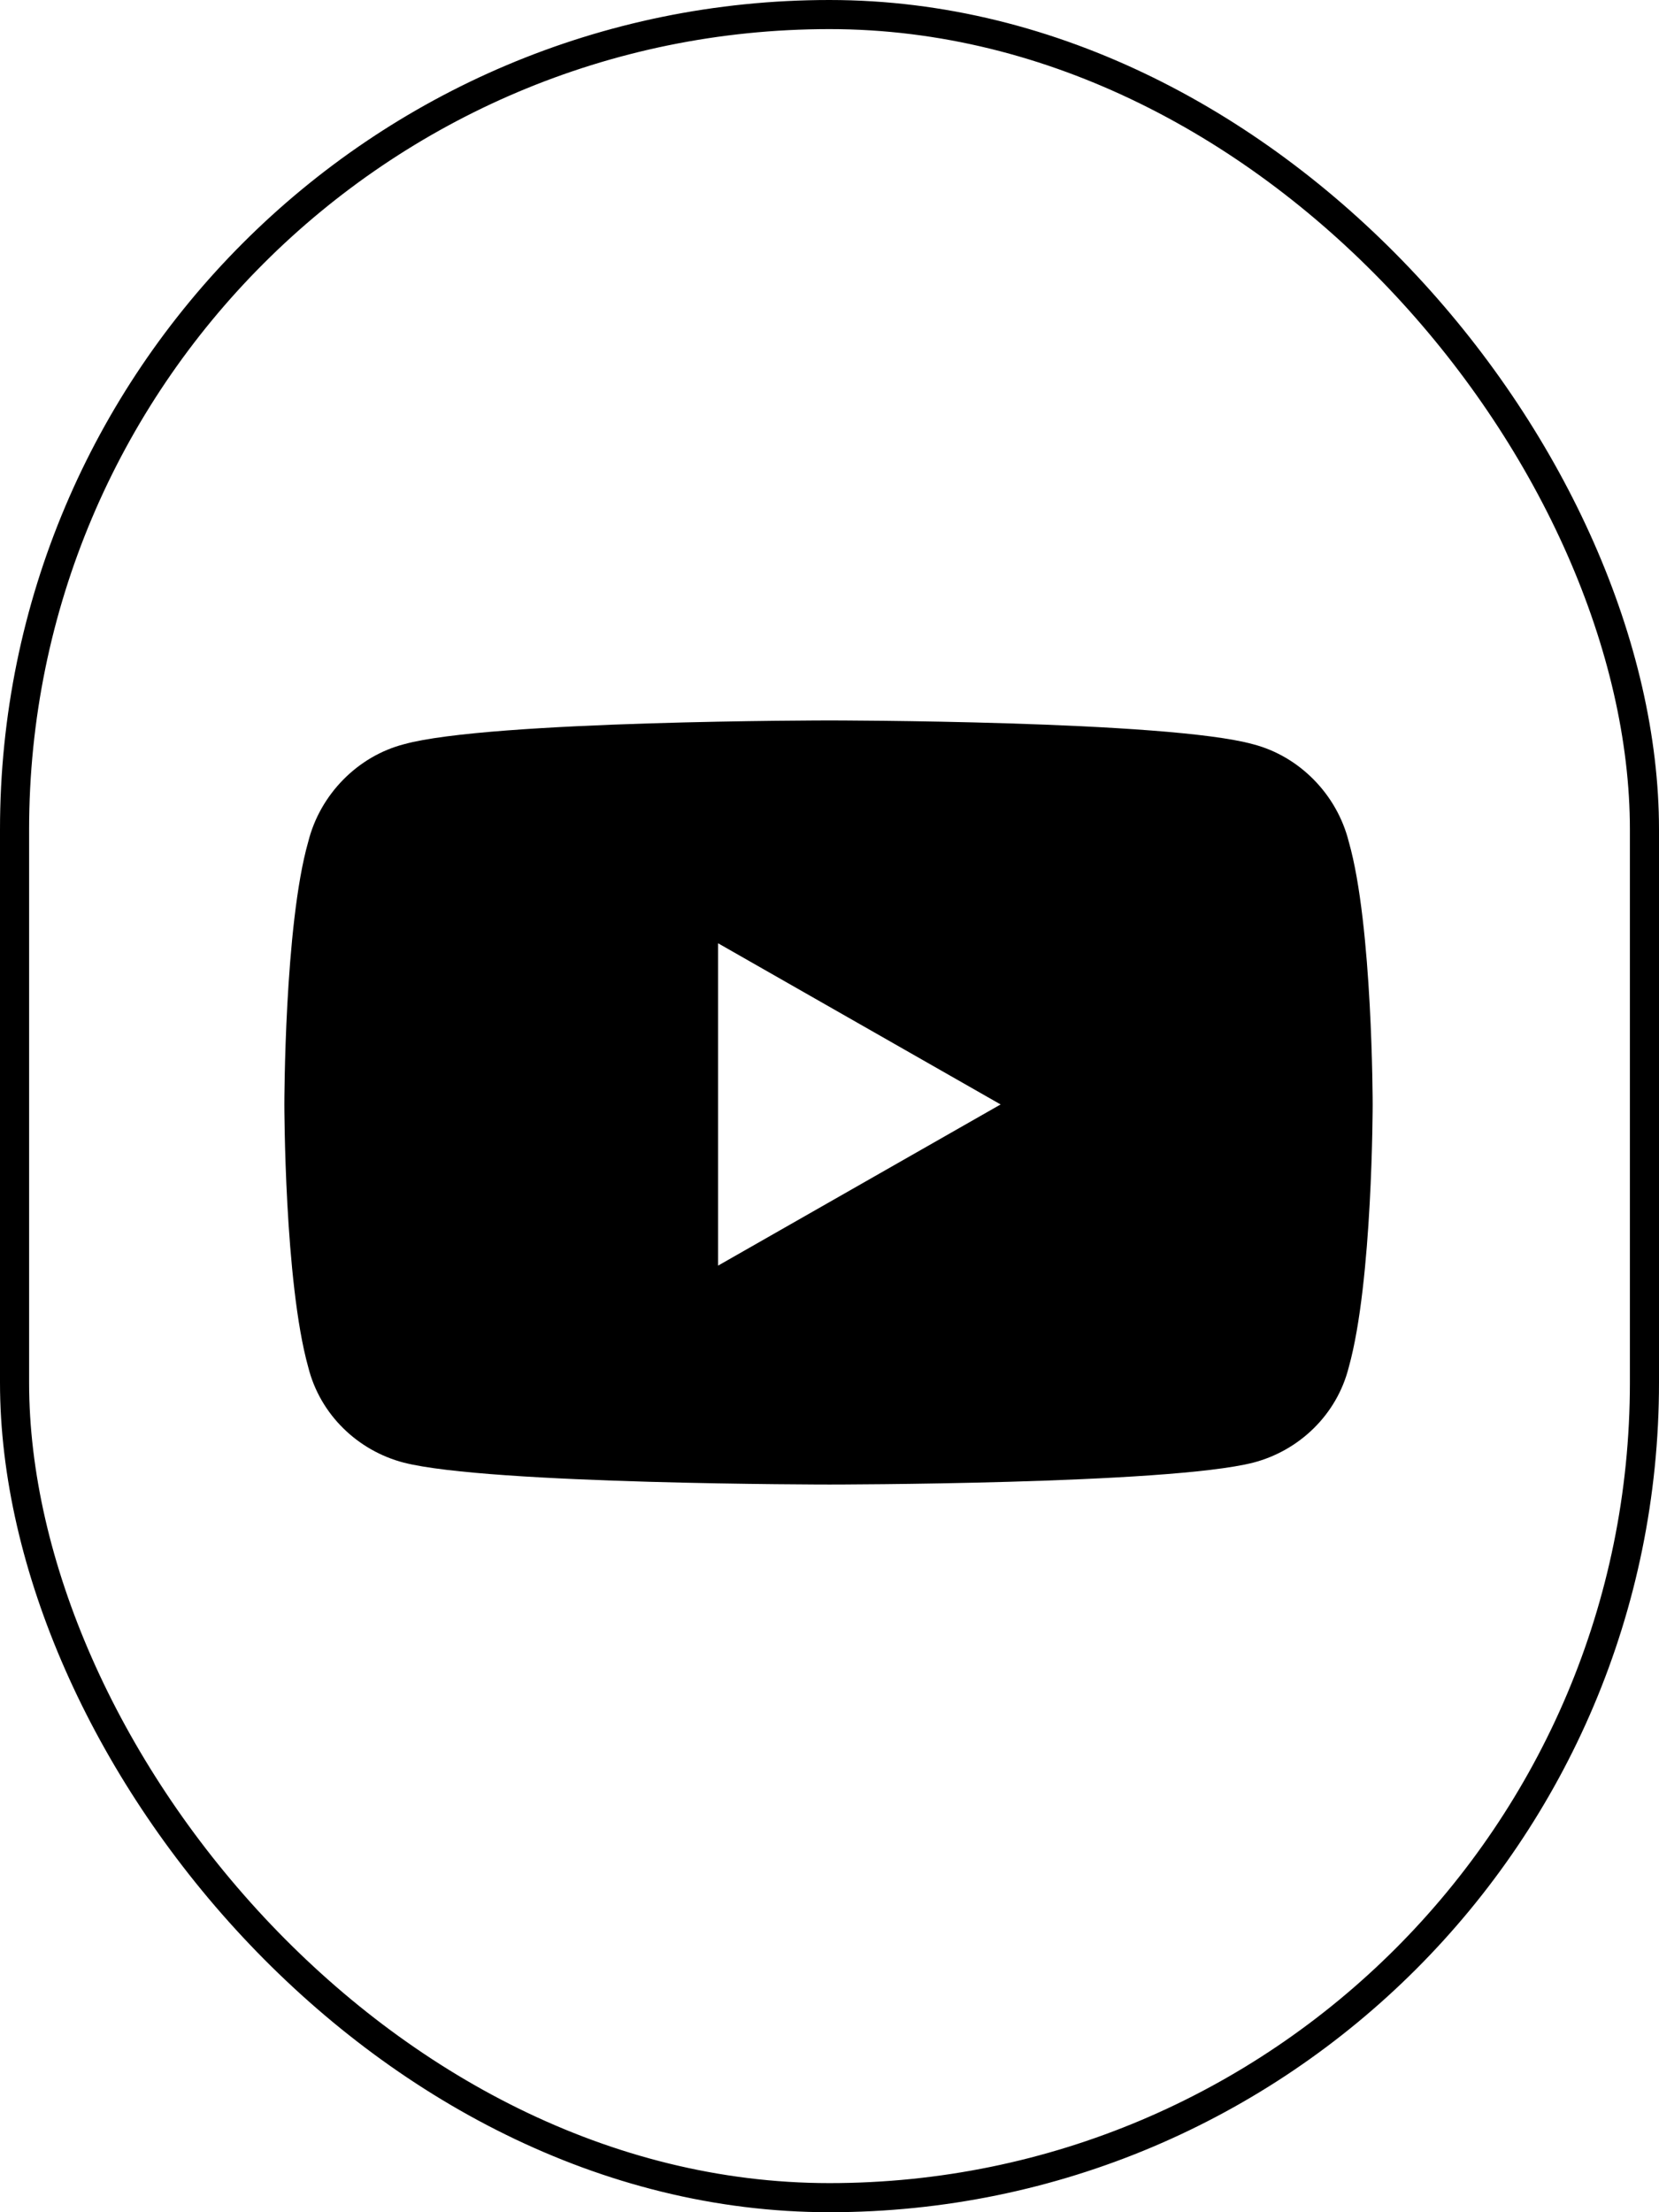 <svg width="57" height="76" viewBox="0 0 57 76" fill="none" xmlns="http://www.w3.org/2000/svg">
<rect x="0.5" y="0.5" width="56" height="75" rx="28" stroke="black"/>
<path d="M46.342 28.92C47.162 31.791 47.162 37.943 47.162 37.943C47.162 37.943 47.162 44.027 46.342 46.967C45.932 48.607 44.633 49.838 43.06 50.248C40.121 51 28.5 51 28.5 51C28.5 51 16.811 51 13.871 50.248C12.299 49.838 11 48.607 10.59 46.967C9.77 44.027 9.77 37.943 9.77 37.943C9.77 37.943 9.77 31.791 10.59 28.92C11 27.279 12.299 25.98 13.871 25.57C16.811 24.75 28.5 24.75 28.5 24.75C28.5 24.75 40.121 24.75 43.06 25.57C44.633 25.98 45.932 27.279 46.342 28.92ZM24.672 43.48L34.379 37.943L24.672 32.406V43.48Z" fill="black"/>
</svg>
